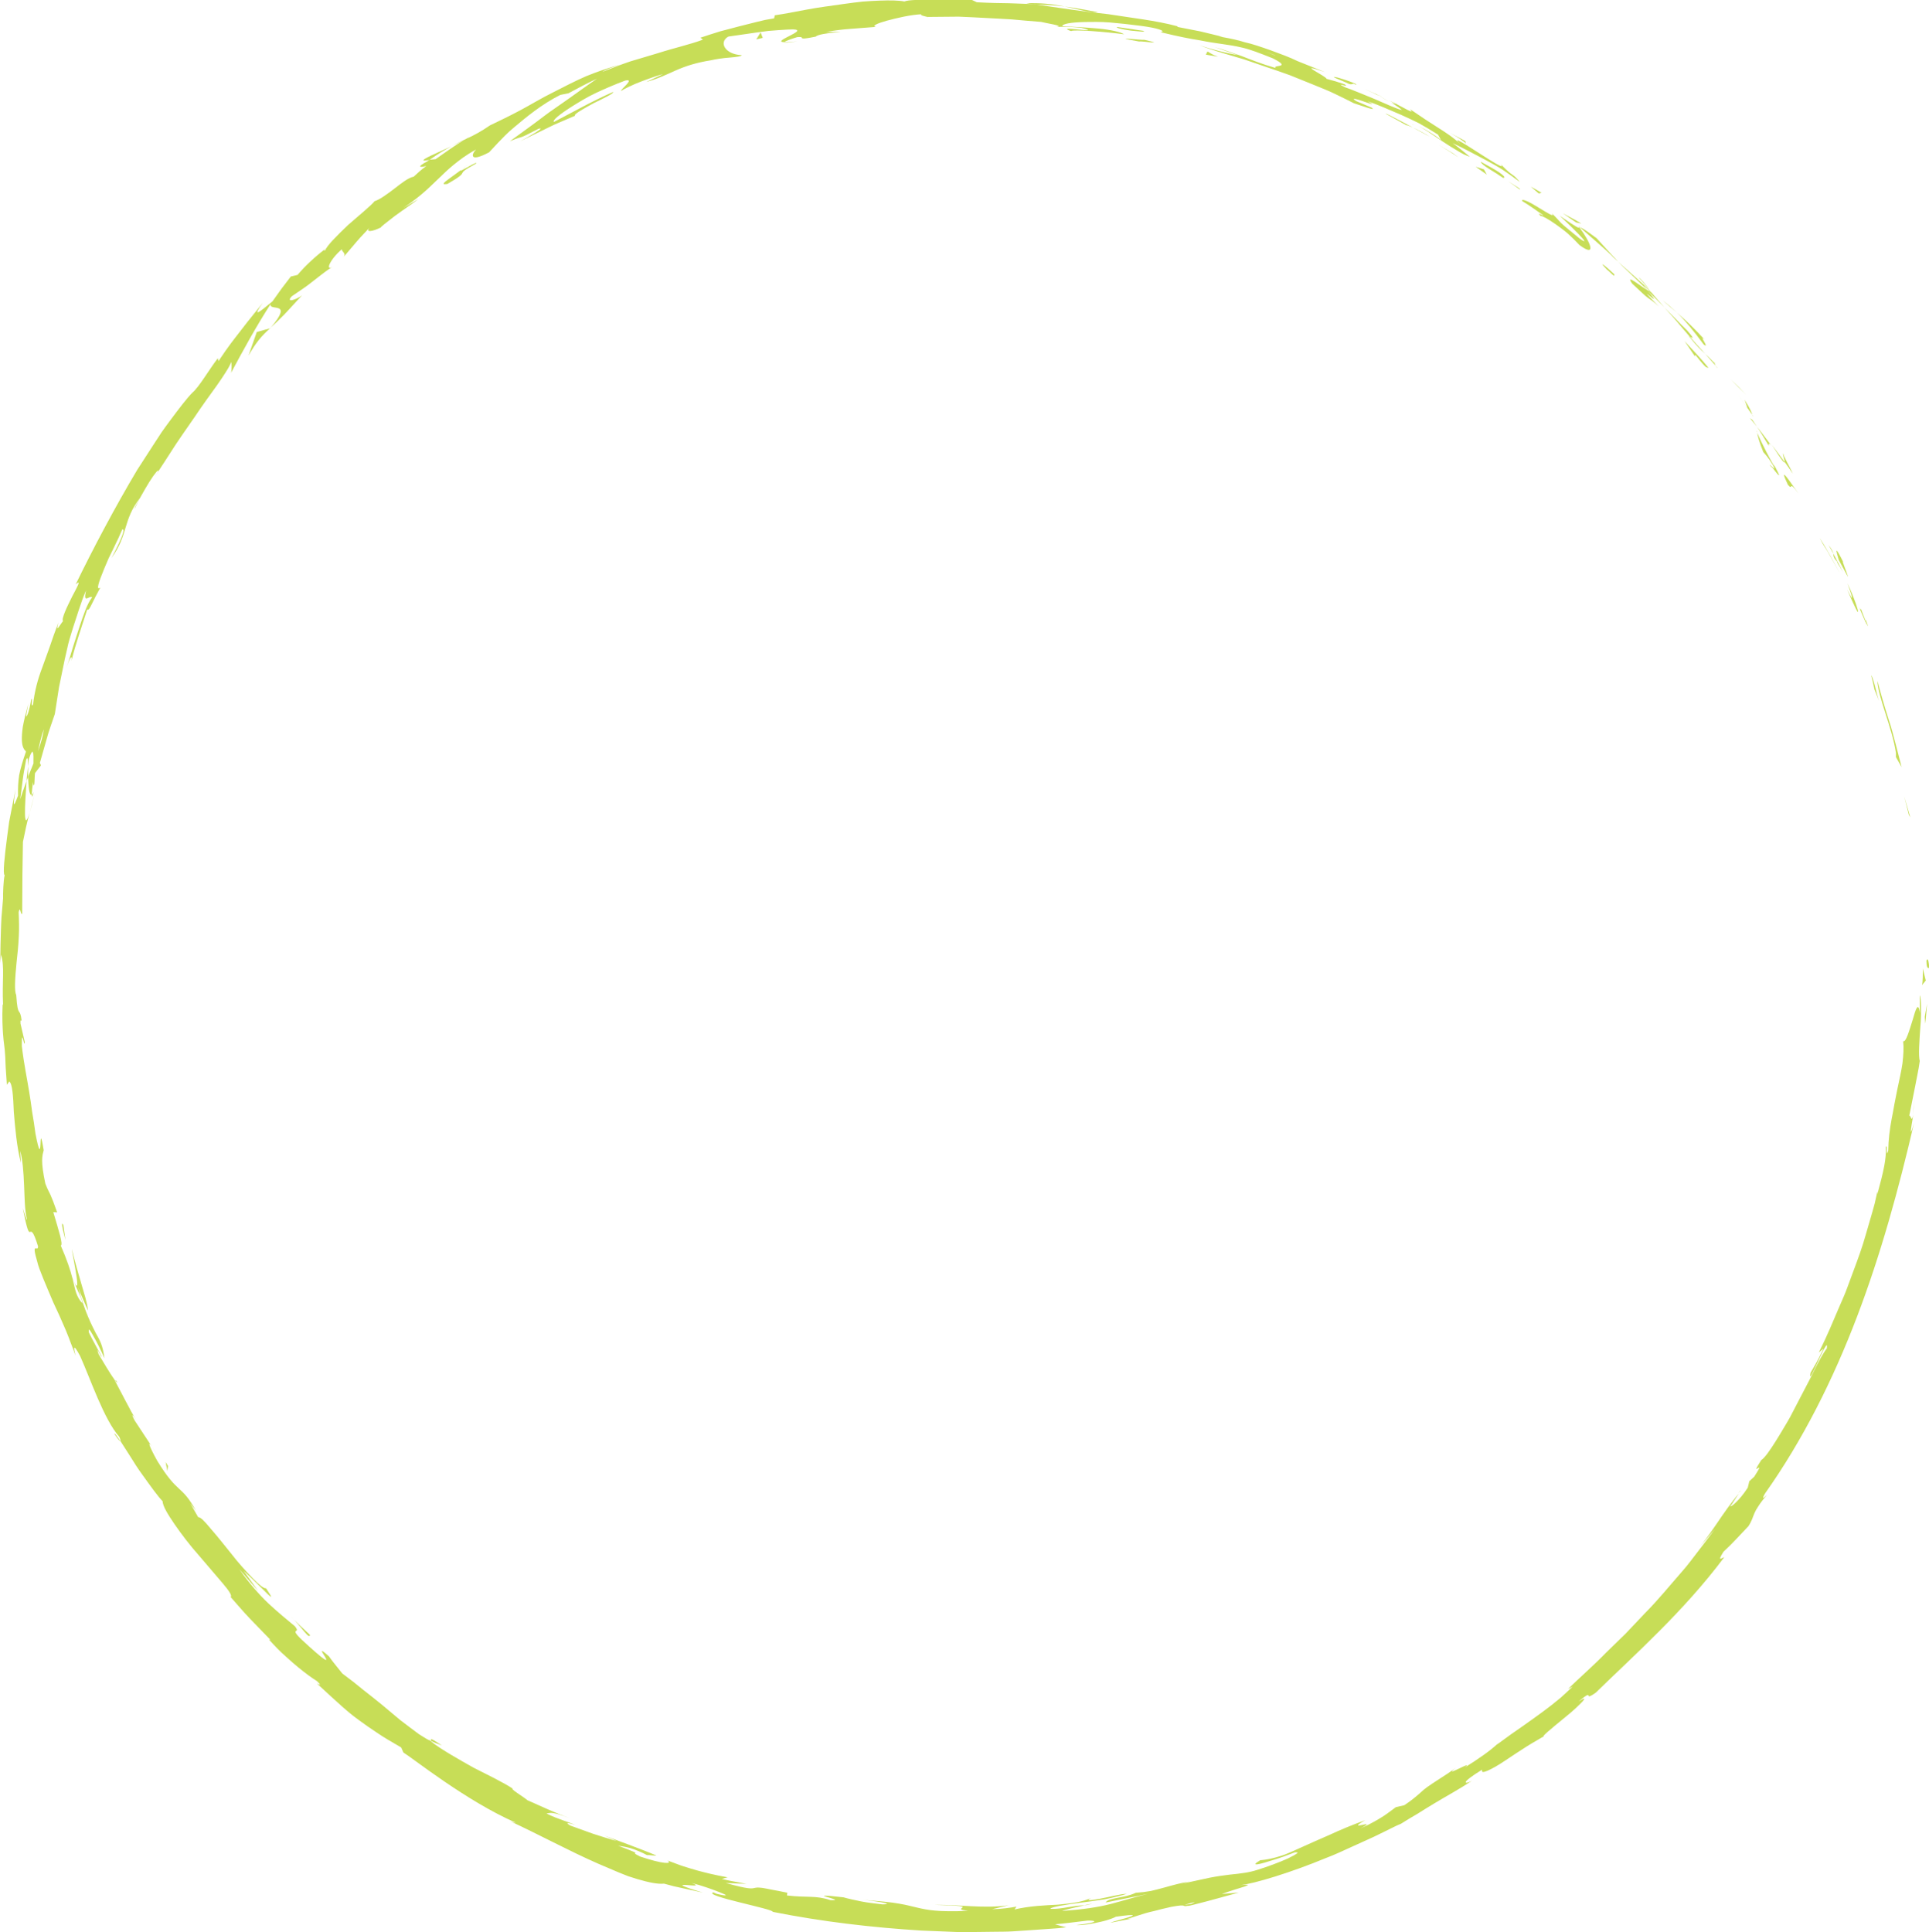 <?xml version="1.0" encoding="UTF-8" standalone="no"?><svg xmlns="http://www.w3.org/2000/svg" xmlns:xlink="http://www.w3.org/1999/xlink" fill="#000000" height="339.8" preserveAspectRatio="xMidYMid meet" version="1" viewBox="0.0 -0.0 339.2 339.8" width="339.2" zoomAndPan="magnify"><g><g><g><g><g fill="#c7dd57" id="change1_1"><path d="M338.76,169.05c0,1.58,0.41,1.01,0.49,1.25C339.09,167.65,338.65,169.12,338.76,169.05z" fill="inherit"/><path d="M335.66 143.29L335.91 143.71 334.83 140.03z" fill="inherit"/><path d="M330.15,119.74c-0.07,2.4,2.63,8.37,3.24,12.67l0,0.73l1,1.77c-0.33-1.27-0.68-2.64-1.04-4.03 c-0.38-1.38-0.71-2.8-1.17-4.14C331.32,124.06,330.59,121.54,330.15,119.74z" fill="inherit"/><path d="M327.22,107.03c0.04,0.85-1.25-2.53,1.03,2.86c-0.07-0.29-0.09-0.37-0.14-0.54 C327.92,108.86,327.66,108.18,327.22,107.03z" fill="inherit"/><path d="M328.11,109.35C329.08,111.74,327.71,107.7,328.11,109.35L328.11,109.35z" fill="inherit"/><path d="M323.34,98.48l1.62,2.98c-0.14-0.71-1.35-3.48-0.78-2.51C322.62,95.84,322.77,96.57,323.34,98.48z" fill="inherit"/><path d="M321.51,95.81c0.3,0.5,0.59,1.01,0.86,1.53C322.3,97.03,322.14,96.59,321.51,95.81z" fill="inherit"/><path d="M324.1,100.62l-1.73-3.29c0.1,0.5-0.09,0.64,0.77,1.52C322.82,98.67,323.31,99.25,324.1,100.62z" fill="inherit"/><path d="M324.86,102.58c0.33,0.89,0.71,1.91,0.78,2.34c0.07,0.43-0.05,0.22-0.84-1.27 c1.29,2.95,1.89,4.2,1.93,3.92c0.01-0.13-0.12-0.64-0.42-1.49C326,105.24,325.58,104.04,324.86,102.58z" fill="inherit"/><path d="M329.05,118.8c0.2,0.81,0.41,1.62,0.56,2.45l0.82,2.02c-0.2-0.5-0.49-1.68-0.74-2.7 C329.41,119.55,329.12,118.69,329.05,118.8z" fill="inherit"/><path d="M313.59,79.77c-0.24-0.1,0.27,1.17,0.24,1.49c0.51,0.66,0.97,1.36,1.43,2.05 C314.75,82.12,313.49,80.04,313.59,79.77z" fill="inherit"/><path d="M313.83,81.26l-2.23-3C313.37,81.08,313.8,81.53,313.83,81.26z" fill="inherit"/><path d="M320.52,95.62l0.82,1.3l0.75,1.33l1.51,2.67c-1.17-2.14-2.31-4.29-3.62-6.34L320.52,95.62z" fill="inherit"/><path d="M305.54,67.94c0.52,0.49,1.01,1.01,1.52,1.52l-1.31-1.39l-1.38-1.33L305.54,67.94z" fill="inherit"/><path d="M299.57,60.56c1.25,1-1.04-1.95,0.19-0.81c-1.74-1.92-3.35-3.45-4.86-4.76 C296.41,56.47,297.84,58.22,299.57,60.56z" fill="inherit"/><path d="M292.36,52.81c0.78,0.71,1.62,1.42,2.54,2.19C294.08,54.23,293.25,53.5,292.36,52.81z" fill="inherit"/><path d="M308.12,72.94c-0.09-0.29-0.22-0.88-1.35-2.65l0.5,1.45C307.53,72.11,307.82,72.52,308.12,72.94z" fill="inherit"/><path d="M307.29,71.79l-0.02-0.05c-0.91-1.3-1.55-2.21-1.82-2.6C305.69,69.48,306.24,70.28,307.29,71.79z" fill="inherit"/><path d="M308.33,73.25c-0.08-0.11-0.14-0.19-0.21-0.3C308.17,73.08,308.2,73.16,308.33,73.25z" fill="inherit"/><path d="M316.29,86.84c-1.3-1.78-3.78-5.58-1.9-1.59C315.42,86.46,314.34,84.17,316.29,86.84z" fill="inherit"/><path d="M308.95,75.03c0.74,1.09,1.38,2.24,2.08,3.36c0.05-0.13-0.19-0.82,0.49,0.03 C310.65,77.29,309.84,76.13,308.95,75.03z" fill="inherit"/><path d="M307.71 73.53L308.95 75.03 308.13 73.82z" fill="inherit"/><path d="M296.66,58.1c-0.63-0.59-1.26-1.23-1.9-1.92c-0.66-0.68-1.36-1.39-2.11-2.14 c0.74,0.86,1.54,1.68,2.27,2.57c0.74,0.87,1.48,1.74,2.2,2.59C297.44,59.34,298.27,59.93,296.66,58.1z" fill="inherit"/><path d="M301.97,64.64c-0.08-0.09-0.18-0.2-0.25-0.28C301.84,64.57,301.94,64.72,301.97,64.64z" fill="inherit"/><path d="M277.54,39.75c0.07,0.1,0.13,0.18,0.2,0.28c0.04,0,0.06-0.01,0.11-0.01L277.54,39.75z" fill="inherit"/><path d="M297.32,59.53c1.05,1.34,1.8,2.04,2.53,2.69c-0.87-0.94-1.77-1.94-2.72-3.03 C297,59.13,296.95,59.13,297.32,59.53z" fill="inherit"/><path d="M288.15,48.79c0.59,0.67,1.26,1.43,1.93,2.25C289.59,50.3,288.46,48.92,288.15,48.79z" fill="inherit"/><path d="M301.46,63.83c0.06,0.06,0.11,0.12,0.17,0.19C301.35,63.52,301.36,63.61,301.46,63.83z" fill="inherit"/><path d="M301.46,63.83c-0.59-0.65-1.1-1.13-1.6-1.61c0.67,0.79,1.3,1.52,1.86,2.14 C301.61,64.17,301.52,63.98,301.46,63.83z" fill="inherit"/><path d="M270.93,37.99c0.24-0.07,1.28,0.51,2.61,1.44c0.66,0.47,1.41,1.01,2.13,1.63 c0.71,0.64,1.42,1.33,2.07,2.04c3.03,2.23,2.05-0.34,0-3.08c-0.21,0.07-0.26,0.12-3.49-2.09c1.01,0.94,6.29,5.94,3.58,4.07 c-1.99-1.63-2.81-2.28-3.33-2.79c-0.51-0.51-0.74-0.87-1.66-1.72c0.68,0.85-0.72-0.02-2.22-0.94c-1.49-0.95-3.2-1.79-2.95-1.19 c1.29,0.77,2.49,1.66,3.72,2.51C271.4,38,270.01,37.14,270.93,37.99z" fill="inherit"/><path d="M283.34,44.95l1.2,1.07c-1.26-1.34-2.16-2.31-3.79-4.13c-2.16-1.61-2.67-1.86-2.9-1.88 c1.97,1.76,4.01,3.45,5.92,5.27L283.34,44.95z" fill="inherit"/><path d="M289.73,51.06c-1.14-0.65-4.11-3.11-2.71-1.17c1.73,1.59,2.3,2.19,2.8,2.52c0.48,0.35,0.82,0.51,1.86,1.47 c-5.32-5.43,1.68,1.42-1.94-2.73c1.09,1.03,2.03,1.99,2.92,2.9c-0.91-1.03-1.78-2.03-2.58-2.99c0.04,0.06,0.07,0.1,0.1,0.15 l0.03,0.02l-0.01,0c0.19,0.28,0.24,0.38,0.01,0.09c-0.02-0.01-0.09-0.08-0.12-0.11C290.01,51.19,289.87,51.13,289.73,51.06 c-1.46-1.66-0.16-0.33,0.36,0.13c0.03,0,0.09,0.03,0.11,0.02l-0.02-0.02c-0.89-0.91-1.84-1.76-2.8-2.61l-2.85-2.55 C285.65,47.2,287.17,48.53,289.73,51.06z" fill="inherit"/><path d="M311.53,82.27c-0.09-0.22-0.06-0.22-0.05-0.26C311.18,81.63,311.04,81.49,311.53,82.27z" fill="inherit"/><path d="M310.07,79.51c0.35,0.43,0.74,0.72,1.67,2.25c0.73,1.37-0.18,0.1-0.26,0.25c0.69,0.84,2.25,3.04,0.65,0.06 l-0.34-0.42c-1.52-2.64-3.19-6.24-2.85-5.83C309.1,76.79,309.3,77.6,310.07,79.51z" fill="inherit"/><path d="M300.44,64.7c-1.32-1.64-2.79-3.16-4.22-4.71l1.82,2.67l0.07-0.27C300.33,65.21,300.01,64.47,300.44,64.7z" fill="inherit"/><path d="M277.13,39.11l0.93,0.2c-1.05-0.66-2.19-1.21-3.27-1.81L277.13,39.11z" fill="inherit"/><path d="M270.59,34.03l0.48-0.13c-0.62-0.38-1.28-0.73-1.92-1.09L270.59,34.03z" fill="inherit"/><path d="M26.73,254.43l1.01,1.52C27.27,255.22,26.97,254.76,26.73,254.43z" fill="inherit"/><path d="M20.49,242.85l-0.32-0.2C20.54,243.15,20.73,243.33,20.49,242.85z" fill="inherit"/><path d="M79.39,25.72c-2.49,1.15-5.38,2.33-4.86,2.52l0.95-0.09C77.03,27.06,78.29,26.31,79.39,25.72z" fill="inherit"/><path d="M4.67,137.36c0.09-0.24,0.18-0.5,0.27-0.75c0-0.67,0-1.29,0-1.85C4.86,135.54,4.71,136.42,4.67,137.36z" fill="inherit"/><path d="M6.1,139.55l-0.89,3.4C5.44,142.19,5.73,141.1,6.1,139.55z" fill="inherit"/><path d="M75.72,306.12c0.66,0.29,1.31,0.58,1.99,0.82C74.97,305.1,76.06,306.08,75.72,306.12z" fill="inherit"/><path d="M193.02,2.14c-2.31-0.46-4.16-0.77-5.79-1C190.02,1.75,192.23,2.4,193.02,2.14z" fill="inherit"/><path d="M20.12,252.17c0.64,0.95,0.96,1.33,1.03,1.26C20.5,252.44,20.09,251.9,20.12,252.17z" fill="inherit"/><path d="M180.46,0.58c0.41,0.07,0.81,0.13,1.23,0.2c1.72,0.08,3.46,0.08,5.54,0.37 C185.17,0.7,182.78,0.47,180.46,0.58z" fill="inherit"/><path d="M305.67,262.6c0.12-0.15,0.26-0.33,0.36-0.47C306.01,262.06,305.87,262.28,305.67,262.6z" fill="inherit"/><path d="M336.71,192.87c-0.07,0.76-0.23,2.01-0.37,3.18C336.44,195.49,336.56,194.53,336.71,192.87z" fill="inherit"/><path d="M242.21,16.64C243.81,17.38,242.49,16.71,242.21,16.64L242.21,16.64z" fill="inherit"/><path d="M249.01,22.03c-0.35-0.13-0.63-0.2-0.72-0.13C248.47,21.87,248.72,21.92,249.01,22.03z" fill="inherit"/><path d="M163.07,2.98c-0.05,0-0.09,0-0.15,0C163.43,3.06,163.35,3.04,163.07,2.98z" fill="inherit"/><path d="M244.49,18.01c-0.56-0.35-1.22-0.74-1.94-1.14C242.86,17.06,243.44,17.41,244.49,18.01z" fill="inherit"/><path d="M244.26,17.66c0.53,0.29,0.95,0.52,1.35,0.74C245.84,18.43,245.69,18.3,244.26,17.66z" fill="inherit"/><path d="M239.97,15.66c0.92,0.41,1.76,0.81,2.57,1.21c-0.3-0.17-0.42-0.25-0.33-0.23 C241.74,16.44,241.08,16.14,239.97,15.66z" fill="inherit"/><path d="M190.65,335.03c0.11,0,0.25,0,0.37-0.01C192.71,334.63,191.96,334.75,190.65,335.03z" fill="inherit"/><path d="M47.53,57.74c0.05-0.06,0.07-0.1,0.12-0.16c-0.06,0.05-0.13,0.12-0.19,0.17L47.53,57.74z" fill="inherit"/><path d="M43.7,62.53c1.31-2.31,2.29-3.45,3.77-4.78c-0.77,0.21-1.56,0.41-2.32,0.64L43.7,62.53z" fill="inherit"/><path d="M45.38,279.75l-2.52-3.5c3.86,3.51,6.16,6.43,3.93,3.05c-0.35,0.11-1.21-0.61-2.33-1.75 c-1.11-1.15-2.53-2.68-3.79-4.33c-1.3-1.62-2.6-3.25-3.66-4.45c-1.01-1.24-1.8-2.05-2.16-1.97l-1.41-2.47 c0.46,0.67,0.6,0.73,1.05,1.39c-2.67-4.84-3.16-2.79-6.87-8.89c-1.21-2.17-1.86-3.79-0.89-2.4l-3.04-4.62 c-0.76-1.42-0.37-1.18,0.4,0.22c-1.41-2.43-2.65-4.95-3.98-7.42l0.06,0.04c-0.75-0.97-2.13-3.34-2.82-4.49 c-0.71-2.04,0.58,0.92,0.5,0.35c-0.73-1.38-1.51-2.74-2.2-4.14c-0.19-0.96,0.15-0.56,0.69,0.44c0.58,0.98,1.38,2.57,2.02,4.05 c-0.28-2.26-0.76-3.1-1.55-4.49c-0.71-1.42-1.78-3.41-3.08-7.93c0.54,1.36,1.17,2.69,1.74,4.03c-0.14-1.46-0.66-2.93-1.16-4.69 c-0.5-1.76-1.12-3.75-1.69-6.16c0.13,1.16,2.03,9.78,0.1,5.11c-0.35-1.39-0.94-3.17-2.03-5.69c0.45-0.17-0.38-2.69-1.32-5.89 l0.68,0.05c-0.6-1.7-0.9-2.47-1.17-3.07c-0.28-0.59-0.53-1-0.91-2c-0.84-3.93-0.56-4.84-0.29-5.85c-1.03-6.33,0,4.52-1.45-2.95 c-0.17-1.33-0.36-2.55-0.57-3.74c-0.16-1.19-0.32-2.35-0.52-3.54c-0.38-2.38-0.92-4.87-1.3-8.06 c-0.06-3.76,0.44,0.62,0.52-0.73l-0.76-3.28c-0.05-0.81,0.13-0.56,0.22-0.43c-0.35-2.79-0.67-0.19-0.97-4.61 c-0.34-0.59-0.22-2.87,0.06-5.67c0.16-1.4,0.32-2.93,0.39-4.45c0.09-1.52,0.04-3.04-0.02-4.41c0.28-1.33,0.34,0.67,0.62,0.27 c0.02-3.75,0.03-5.36,0.04-6.8c0.02-1.44,0.04-2.72,0.09-5.82c0.35-1.72,0.7-3.44,1.18-5.13c-1.15,3.72-0.85-1.21-0.54-5.6 c-0.47,1.31-0.88,2.44-1.11,3.2L4,137.1c0.14-1.16,0.39-2.29,0.58-3.44c0.29-0.8,0.35-0.06,0.35,1.1 c0.05-0.47,0.1-0.92,0.14-1.28c0.79-2.37,0.86-1.03,0.81,0.78c-0.32,0.79-0.64,1.58-0.95,2.35c0.08,1.77,0.22,3.41,0.65,3.13 c0.01-0.45,0.1-1.32,0.23-2.26c0.03,0.46,0.07,0.76,0.17,0.57c0.12-0.21,0.06-0.96,0.17-2.09l1.05-1.37l-0.19-0.43l1.23-4.33 c0.39-1.45,0.94-2.85,1.4-4.27c0.25-1.6,0.49-3.15,0.74-4.74c0.33-1.57,0.66-3.18,1.01-4.9c0.2-0.86,0.4-1.75,0.61-2.68 c0.23-0.92,0.54-1.86,0.84-2.86c0.31-0.99,0.65-2.03,1.02-3.13c0.37-1.1,0.75-2.25,1.27-3.43c-0.57,2.54,0.56,0.83,1.07,1.21 c-0.88,1.14-1.5,3.04-2.23,5.22c-0.35,1.1-0.75,2.25-1.12,3.47c-0.35,1.22-0.74,2.48-1.2,3.72c0.95-2.6,1.03-1.92,0.91-1.22 c0.75-3.06,1.82-6.02,2.77-9.04c0.2,0.2,0.47-0.23,0.83-0.99c0.37-0.75,0.89-1.8,1.49-2.88c-0.84,0.65-0.27-1.02,0.68-3.32 c0.24-0.57,0.5-1.18,0.77-1.81c0.3-0.61,0.6-1.23,0.9-1.84c0.59-1.21,1.14-2.37,1.51-3.26c0.41-0.06,0.29,0.92-1.92,5.06 c3.06-4.23,1.91-6.55,5.07-10.64c-0.57,1-0.92,1.51-1,1.99c0.54-1.23,1.68-3.25,2.61-4.76c0.95-1.51,1.78-2.46,1.48-1.75 l-0.61,0.97c1.05-1.59,2.36-3.59,3.73-5.74c1.41-2.12,2.99-4.3,4.37-6.37c1.41-2.05,2.81-3.87,3.77-5.33 c0.97-1.45,1.58-2.49,1.62-2.83c0.13,0.01,0.13,1.41,0,1.89c2.17-4.05,4.41-8.16,6.95-12.09c-0.3,1.37,4.12-0.74,0.07,4.1 c0.66-0.62,1.4-1.31,2.28-2.21c0.88-0.9,1.87-2.05,3.18-3.43c-0.97,0.76-2.96,1.39-1.8,0.16c1.97-1.32,2.63-1.79,3.37-2.37 c0.37-0.29,0.77-0.6,1.36-1.06c0.59-0.46,1.36-1.07,2.57-1.86c-1.5,1.09-0.72-1.1,1.54-3.01c-0.23,0.43,0.92,0.7,0.19,1.49 l2.39-2.81c0.8-0.94,1.67-1.8,2.5-2.71c-1.31,1.29,0.35,0.94,1.82,0.19c-0.36,0.15,0.87-0.82,2.38-1.98 c1.54-1.13,3.4-2.37,4.16-2.99l-2.66,1.57c3.41-2.29,4.79-3.86,6.3-5.26c0.74-0.72,1.48-1.44,2.47-2.26 c1-0.81,2.21-1.77,4.02-2.75c-0.75,0.7-1.38,2.44,2.28,0.5c0.34-0.36,0.89-0.95,1.6-1.71c0.72-0.75,1.6-1.69,2.7-2.6 c2.18-1.84,4.94-4.14,8.23-5.79l1.42-0.28c1.66-0.88,3.31-1.8,5.03-2.57c-1.5,0.99-4.25,3.04-7.2,5.07 c-1.49,0.99-2.94,2.17-4.34,3.18c-1.4,1.01-2.7,1.96-3.78,2.75c2.84-1.19,0.94-0.05,5.01-2.18c1.58-0.46-2.01,1.56-3.2,2.19 l4.79-2.34l1.2-0.58l1.22-0.53l2.45-1.05c-0.36-0.21,1.43-1.2,3.24-2.19c1.84-0.91,3.71-1.79,3.42-1.98 c-3.56,1.56-6.95,3.48-10.38,5.26c-0.36-0.21,0.96-1.33,3.27-2.78c1.16-0.71,2.53-1.58,4.12-2.32 c1.58-0.74,3.32-1.49,5.11-2.16c1.9-0.46-0.93,1.65-0.69,1.8c0.42-0.27,2.03-1.1,3.69-1.71c1.65-0.62,3.29-1.19,3.65-1.22 l-2.93,1.37c2.04-0.56,3.6-1.32,5.28-2.07c1.69-0.74,3.54-1.34,6.06-1.74c0.85-0.2,2.15-0.4,3.29-0.48 c1.14-0.1,2.08-0.2,2.18-0.43c-2.95-0.11-4.12-2.27-2.36-3.27c0.31-0.04,2.64-0.38,5.14-0.74c0.63-0.08,1.26-0.18,1.88-0.25 c0.62-0.05,1.23-0.09,1.79-0.14c1.12-0.08,2.05-0.13,2.56-0.13c2.97,0.08-4.04,2.18-1.51,2.25c0.07-0.2,1.6-0.7,2.25-0.89 c1.84-0.17-0.65,0.7,3.27-0.09c0.56-0.77,8.1-0.97,1.8-0.82c1.94-0.34,2.98-0.44,4.11-0.53c1.13-0.09,2.34-0.18,4.64-0.36 c-0.75-0.16,0.24-0.62,1.93-1.09c1.69-0.45,4.07-1.03,6.05-1.13c-0.23,0.18,0.67,0.38,1.11,0.47c2.03-0.02,3.82-0.04,5.48-0.05 c1.67,0.05,3.2,0.16,4.72,0.23c1.52,0.09,3.02,0.14,4.61,0.25c1.59,0.15,3.27,0.3,5.15,0.44c0.68,0.2,4.28,0.72,2.71,0.87 c1.08,0.01,2.1-0.09,4.4,0.18c4.38,1.15-5.14-0.56-1.83,0.57c0.33-0.32,6.02,0.11,9.31,0.56c-0.45-0.36-2.32-0.81-4.52-1.01 c-2.2-0.2-4.68-0.33-6.34-0.42c0.04-0.42,1.51-0.67,3.98-0.73c1.23-0.02,2.72-0.05,4.39,0.08c1.66,0.14,3.51,0.34,5.49,0.6 c3.14,0.42,3.76,0.82,3.77,0.94c0,0.15-0.64,0.17-0.09,0.23c2.88,0.7,4.96,1.11,6.6,1.36c1.63,0.33,2.83,0.5,3.97,0.66 c1.14,0.16,2.22,0.32,3.6,0.65c1.38,0.32,3.02,0.95,5.32,1.87c3.54,1.77-0.19,1.07,0.51,1.71c-2.46-0.72-4.29-1.45-5.94-2.09 c-1.66-0.58-3.12-1.14-4.8-1.6l4.05,1.41c-1.62-0.27-4.94-1.08-6.7-1.74c0.75,0.34,2.33,0.86,4.4,1.48 c1.04,0.31,2.19,0.65,3.44,1.02c1.23,0.42,2.53,0.87,3.88,1.33c1.35,0.47,2.75,0.92,4.14,1.44c1.37,0.55,2.75,1.11,4.09,1.65 c1.33,0.56,2.66,1.05,3.85,1.64c1.2,0.58,2.33,1.13,3.34,1.65c1.54,0.5,4.17,1.48,3.06,0.74l-2.66-1.12 c-2.24-1.49,5.21,1.7,1.96,0.01c1.86,0.62,3.74,1.47,5.83,2.36c1.04,0.46,2.11,0.96,3.22,1.51c1.08,0.61,2.21,1.27,3.37,2.01 l0.59,1.04c-0.01-0.21-2.92-2.11-4.35-2.7c1.06,0.44,2.78,1.67,4.55,2.85c0.88,0.59,1.79,1.16,2.62,1.64 c0.81,0.51,1.57,0.89,2.2,1.06c-1.01-0.8-1.99-1.65-3.04-2.39c1.79,0.82,3.71,1.87,5.77,2.95c1.01,0.56,2.08,1.11,3.08,1.77 c1,0.67,2,1.37,2.97,2.12c-1.47-1.78-0.94-0.61-3.4-3.18c2.06,2.35-10.54-6.77-6.94-3.39c-1.32-1.25-2.62-2.09-4.04-2.99 c-1.42-0.9-2.95-1.89-4.89-3.23c0.04,0.25,1.29,1.1-2.32-0.87c-0.19-0.03-0.62-0.16-0.88-0.25c-0.11-0.06-0.15-0.09-0.24-0.14 c0.07,0.05,0.12,0.08,0.19,0.12c-0.17-0.05-0.19-0.06,0.07,0.05c0.83,0.53,1.49,0.98,1.72,1.23c-1.02-0.24-2.95-1.16-4.93-2 c-2-0.81-4-1.66-5.05-2c-2.17-1.09,1.02,0.21-0.1-0.54l-1.57-0.51l-1.6-0.44c-0.12-0.53-5.74-3.06-0.3-1.2l-4.8-1.92 c-1.37-0.68-3.08-1.29-4.72-1.9c-1.65-0.58-3.26-1.14-4.53-1.41c-2.32-0.76-6.07-1.21-3.93-0.96 c-1.32-0.32-2.62-0.66-3.94-0.96l-3.98-0.78l-0.05-0.13c-3.87-1.02-7.98-1.45-12.18-2.12c-4.23-0.43-8.57-1.1-13.1-1.76 c-1.35-0.05-2.71-0.1-4.31-0.16c-1.6-0.01-3.41-0.05-5.66-0.17l-0.87-0.41c-1.73-0.01-4.33-0.02-6.68-0.03 c-2.35,0-4.47,0-5.19,0.3c-0.95-0.19-2.47-0.22-4.32-0.15c-0.93,0.03-1.93,0.09-2.99,0.17c-1.05,0.1-2.15,0.26-3.27,0.41 c-2.23,0.33-4.54,0.6-6.65,1.01c-2.11,0.41-4.04,0.77-5.55,0.99l-0.13,0.54c-0.52,0.09-1.03,0.18-1.54,0.27 c-0.51,0.12-1.01,0.24-1.52,0.36c-1.02,0.26-2.04,0.51-3.1,0.78c-1.05,0.28-2.13,0.56-3.27,0.86 c-1.12,0.33-2.29,0.73-3.52,1.13l0.43,0.34c-2.09,0.81-4.9,1.42-7.94,2.39c-1.53,0.46-3.14,0.94-4.79,1.43 c-1.63,0.55-3.28,1.19-4.92,1.84c0.38-0.34,2.07-0.95,3.29-1.32c-2.05,0.54-4.11,1.26-6.14,2.08c-2.01,0.87-3.97,1.9-5.91,2.89 c-1.96,0.96-3.8,2.1-5.64,3.08c-1.84,0.99-3.66,1.86-5.39,2.69c-1.58,1.09-2.8,1.73-4.02,2.3c0.15-0.09,0.29-0.18,0.4-0.26 c-0.17,0.1-0.42,0.24-0.68,0.39c-0.78,0.34-1.56,0.73-2.39,1.18c0.73-0.35,1.42-0.68,2.02-0.97c-1.27,0.75-3.1,2.04-4.89,3.3 l-1.05,0.1c-0.15,0.1-0.27,0.18-0.42,0.29c-1.91,1.02-1.33,1.12-0.16,0.81c-0.89,0.64-1.64,1.34-2.22,1.88 c-0.93,0.18-2.06,1.07-3.26,2c-0.6,0.46-1.21,0.93-1.83,1.34c-0.61,0.42-1.2,0.78-1.8,0.98c-0.46,0.62-2.57,2.37-4.62,4.15 c-1.97,1.87-3.85,3.76-4.01,4.45c-0.13-0.03-0.65,0.35,0.23-0.43c-1.93,1.48-3.73,3.11-5.14,4.79l-1.17,0.27l-1.63,2.13 L47.91,53c-2.49,2.07-3.58,2.9-1.7,0.25c-1.22,1.51-2.07,2.58-2.73,3.4c-0.65,0.84-1.11,1.43-1.54,1.99 c-0.87,1.13-1.69,2.12-3.52,4.86L38.3,63c-1.44,1.86-3.34,5.13-4.47,6.05c-0.94,0.94-2.32,2.75-4.05,5.08 c-0.43,0.59-0.89,1.19-1.34,1.85c-0.44,0.67-0.89,1.36-1.36,2.08c-0.93,1.44-1.92,2.97-2.94,4.55 c-3.87,6.47-7.87,14.05-10.83,20.15c1.08-0.96,0.28,0.41-0.63,2.15c-0.87,1.76-1.92,3.89-1.6,4.31 c-0.54,0.63-1.38,2.34-0.8,0.21c-0.29,0.82-0.57,1.58-0.84,2.29c-0.25,0.72-0.49,1.41-0.71,2.06 c-0.47,1.29-0.89,2.45-1.28,3.55c-0.83,2.18-1.36,4.18-1.64,6.58c-0.48,0.69,0.02-1.54-0.33-0.9 c-0.09,0.55-0.37,2.18-0.73,2.83c-0.35,0.64,0.05-1.04,0.24-2.13c-0.47,1.71-0.79,3.05-0.98,4.1 c-0.15,1.07-0.19,1.85-0.16,2.44c0.06,1.17,0.39,1.56,0.72,1.9c-0.58,1.69-0.97,2.98-1.2,4.16c-0.18,1.2-0.23,2.3-0.2,3.61 c-0.47,1.17-1.11,3.17-0.43-1.16c-0.12,0.6-0.36,1.83-0.66,3.33c-0.15,0.75-0.31,1.57-0.47,2.42c-0.12,0.85-0.24,1.73-0.35,2.6 c-0.45,3.46-0.8,6.64-0.44,6.8c-0.22,0.75-0.31,3.42-0.28,4.07c-0.12,1.37-0.21,2.43-0.28,3.34c-0.06,0.9-0.07,1.65-0.1,2.39 c-0.05,1.49-0.09,2.96-0.12,5.67l0.14-1.5c0.67,2.14,0.16,4.49,0.36,8.84l-0.08-0.12c-0.11,2.5,0,4.02,0.06,5.05 c0.07,1.03,0.14,1.56,0.21,2.08c0.07,0.53,0.13,1.05,0.19,2.06c0.02,0.51,0.05,1.13,0.08,1.94c0.06,0.81,0.12,1.8,0.21,3.03 l0.41-0.59c0.57,0.4,0.69,2.57,0.81,5.36c0.22,2.77,0.53,6.17,1.23,8.94l-0.1-2.08c0.41,1.51,0.58,3.69,0.67,5.92 c0.11,2.22,0.09,4.5,0.5,6.03c0.11,0.68-0.46-1.01-0.74-1.93c1.63,8.15,0.89,0.88,2.7,6.76c0.01,1.19-1.28-1.15-0.1,2.84 c0.21,1.02,1.42,3.81,2.77,6.99c0.74,1.57,1.51,3.25,2.19,4.87c0.34,0.81,0.65,1.61,0.93,2.38c0.3,0.76,0.58,1.48,0.8,2.16 c-0.28-1.24-0.54-2.47,0.81,0.05c1.79,3.96,4.18,11.14,6.88,14.19c0.22,0.52,0.26,0.73,0.22,0.78c0.45,0.71,1.05,1.63,1.7,2.65 c0.64,1.02,1.33,2.15,2.09,3.17c1.48,2.08,2.88,4.01,3.61,4.73c0.04,0.9,0.93,2.33,2.11,4.06c1.19,1.72,2.7,3.72,4.3,5.51 c1.56,1.83,3.05,3.57,4.15,4.86c1.1,1.29,1.71,2.2,1.41,2.43c1.14,1.28,2.24,2.6,3.43,3.84l3.58,3.7l-0.3-0.09 c1.11,1.22,2.07,2.21,2.96,2.98c0.87,0.8,1.61,1.44,2.27,1.98c1.32,1.07,2.26,1.76,3.25,2.38c1.08,1.07,0.15,0.45,0,0.43 c3.53,3.25,5.46,5.08,7.46,6.49c0.98,0.73,1.95,1.4,3.1,2.16c1.13,0.78,2.49,1.57,4.24,2.58l0.39,0.89 c1.84,1.13,11.06,8.53,19.75,12.34c-0.11,0.01-0.33,0-1.03-0.28c4.83,2.22,10.41,5.25,15.48,7.47 c1.27,0.55,2.49,1.07,3.64,1.55c0.58,0.23,1.14,0.45,1.68,0.67c0.55,0.17,1.08,0.34,1.58,0.5c2.02,0.6,3.66,0.93,4.72,0.81 l1.69,0.45l1.71,0.38l3.42,0.74c-8.63-2.6,1.51-0.39-1.97-1.69c1.71,0.43,3.86,1.18,5.07,1.69c1.22,0.45,1.48,0.74-0.63,0.23 l-0.63-0.27c-1.82,0.62,10.8,2.96,10.46,3.43c8.73,1.74,17.48,2.75,26.11,3.29c2.16,0.09,4.32,0.17,6.46,0.26 c2.15,0.02,4.28-0.03,6.41-0.05c1.06-0.02,2.13,0,3.19-0.07c1.06-0.07,2.11-0.14,3.17-0.21c1.05-0.07,2.1-0.14,3.15-0.22 c1.05-0.07,2.09-0.14,3.13-0.29c-0.66-0.17-1.32-0.31-1.99-0.52c1.93-0.17,3.85-0.44,5.77-0.66c1.53-0.02,2.11,0.31-2.02,0.8 c1.11,0.07,2.83-0.24,4.28-0.58c1.45-0.31,2.61-0.82,2.66-0.89c8.05-1.14-2.99,1.4-0.53,0.98l3.34-0.65l-0.77,0.05 c1.33-0.39,2.04-0.67,3.03-0.96c0.49-0.15,1.06-0.29,1.81-0.46c0.74-0.2,1.66-0.43,2.88-0.7c3.11-0.57,1.68,0.07,2.9-0.18 c0,0.05,0.42-0.02,1.87-0.41c2.38-0.6,4.73-1.28,7.1-1.92l-2.98,0.25c1.52-0.58,3.18-1.04,4.03-1.32 c0.84-0.32,0.88-0.37-0.83-0.23c2.5-0.25,9.05-2.26,15.14-4.79c1.55-0.57,3.02-1.29,4.43-1.92c1.41-0.64,2.74-1.25,3.92-1.78 c2.35-1.12,4.08-2.05,4.81-2.31c0.96-0.61,1.94-1.2,2.93-1.77c0.97-0.61,1.96-1.23,2.98-1.84c2.04-1.23,4.25-2.42,6.57-3.94 c-1.23,0.64-2.26,0.53,1.8-1.97c-0.18,0.52,0.2,0.51,0.95,0.19c0.74-0.32,1.86-0.94,3.06-1.76c1.21-0.8,2.56-1.71,3.83-2.51 c0.64-0.4,1.26-0.77,1.84-1.1c0.56-0.35,1.08-0.64,1.54-0.84c-1.56,0.82,1.1-1.32,3.55-3.34c1.24-0.98,2.33-2.05,2.87-2.62 c0.53-0.58,0.48-0.72-0.69-0.01c3.09-2.53,0.51,0.22,3.01-1.53c6.81-6.65,15.47-14.29,22.57-23.78 c-0.03-0.25-1.46,1.13-0.1-1.01c1.55-1.42,2.93-2.98,4.39-4.5c0.64-0.98,0.74-1.56,1.06-2.29c0.15-0.36,0.37-0.76,0.72-1.27 c0.33-0.52,0.8-1.15,1.5-1.96c-0.45,0.43-1.12,1.05-0.32-0.29c6.66-9.42,11.97-20.06,16.17-31.11 c4.21-11.06,7.33-22.51,10-33.99c-0.9,3.08-0.55,0.98-0.14-1.41c-0.35,1.54-0.42-0.1-0.71,0.17l0.96-4.81 c0.29-1.61,0.68-3.21,0.89-4.84c-0.26-0.92-0.07-3.54,0.11-6.07c0.12-1.26,0.14-2.5,0.12-3.5c-0.02-0.99-0.08-1.73-0.23-1.99 l0.04,3.1c-0.33-2.08-0.75-0.65-1.28,1.2c-0.58,1.84-1.22,4.09-1.68,3.76c0.13,1.15,0.05,2.47-0.12,3.91 c-0.21,1.44-0.58,3-0.92,4.65c-0.16,0.83-0.33,1.67-0.5,2.53c-0.15,0.87-0.31,1.75-0.49,2.64c-0.33,1.78-0.56,3.63-0.59,5.52 c-0.48,1.58-0.06-1.44-0.43-0.62c0.12,1.94-0.36,4.18-1.48,8.26l0.01-0.49c-0.16,0.72-0.32,1.42-0.47,2.1 c-0.17,0.67-0.36,1.31-0.54,1.94c-0.36,1.25-0.71,2.42-1.03,3.55c-0.63,2.27-1.39,4.3-2.16,6.37 c-0.38,1.03-0.77,2.08-1.17,3.16c-0.39,1.09-0.91,2.17-1.4,3.34c-1,2.33-2.05,4.93-3.54,7.9l0.84-0.7 c-1.24,2.58-1.62,3.07-2.28,4.24c-0.7,3.3,3.34-7.3,2.84-4.25c-0.61,0.77-1.44,2.3-2.37,4.2c-0.93,1.89-2.13,4.07-3.24,6.25 c-0.28,0.54-0.56,1.08-0.84,1.62c-0.29,0.53-0.6,1.03-0.89,1.53c-0.59,0.99-1.15,1.93-1.67,2.75 c-1.04,1.65-1.91,2.89-2.51,3.27c-2.37,3.69,1.16-0.8-1.22,2.9l-0.88,0.82l-0.28,1.15c-0.79,1.21-1.51,2.03-2.05,2.55 c-0.54,0.53-0.89,0.75-1.02,0.73c0.43-0.55,1.09-1.66,1.51-2.28c-1.22,1.42-2.72,3.57-4.02,5.5c-1.3,1.92-2.54,3.52-2.96,4 c0.91-1.07,1.84-2.12,2.74-3.21c-0.87,1.22-1.82,2.43-2.77,3.68c-0.97,1.23-1.89,2.54-2.97,3.75 c-2.13,2.43-4.22,5.02-6.55,7.36c-1.13,1.2-2.27,2.4-3.39,3.58c-1.17,1.14-2.33,2.27-3.47,3.38c-2.23,2.29-4.56,4.31-6.65,6.34 l0.81-0.41c-0.81,0.76-1.49,1.42-2.11,1.96c-0.64,0.52-1.18,0.95-1.66,1.34c-0.97,0.76-1.72,1.3-2.48,1.85 c-0.78,0.54-1.54,1.13-2.65,1.89c-1.11,0.76-2.51,1.74-4.47,3.19l0.26-0.25c-1.43,1.35-3.59,2.82-5.85,4.24 c1.93-1.55-4.16,2.06-1.6,0.08c-0.97,0.71-1.78,1.24-2.46,1.67c-0.67,0.44-1.19,0.78-1.61,1.05c-0.83,0.55-1.23,0.85-1.53,1.1 c-0.3,0.26-0.52,0.46-0.97,0.86c-0.46,0.39-1.14,0.99-2.47,1.88l-1.48,0.34c-0.89,0.64-1.35,1.03-2.13,1.54 c-0.79,0.5-1.86,1.19-4.08,2.21c3.51-1.94-3.07,0.77,0.83-1.46c-2.41,0.87-4.45,1.73-6.23,2.56c-1.8,0.79-3.38,1.47-4.79,2.12 c-1.42,0.62-2.65,1.25-3.88,1.62c-1.22,0.39-2.39,0.65-3.59,0.75c-2.05,1.24,0.08,0.67,2.43-0.09c2.37-0.7,4.85-1.85,3.68-1.24 c1.08-0.25,0.25,0.29-1.24,1.02c-1.51,0.68-3.7,1.49-5.24,1.96c-1.56,0.52-2.97,0.67-5,0.88c-1.01,0.12-2.17,0.28-3.56,0.55 c-1.39,0.3-3.03,0.65-5.03,1.09c0.79-0.18,0.83-0.27,1.62-0.44c-1.52,0.22-2.96,0.64-4.49,1.06c-0.77,0.21-1.55,0.42-2.39,0.61 c-0.84,0.15-1.72,0.26-2.67,0.32c-1.96,0.98-4.8,0.82-5.28,1.71l7.38-1.5c-2.08,0.48-4.07,1.12-6.42,1.74 c-2.35,0.61-5.11,1-8.63,1.25c0.53-0.23,2.59-0.7,4-1c-1.04,0.01-2.01,0.18-3,0.34c-0.99,0.17-1.99,0.34-3.06,0.28 c0.13-0.22,0.77-0.34,1.71-0.53c0.94-0.18,2.19-0.36,3.57-0.54c1.38-0.19,2.88-0.37,4.31-0.61c1.42-0.29,2.77-0.61,3.87-0.96 c-1.11,0.01-3.2,0.59-4.77,0.87c-1.57,0.28-2.59,0.42-1.52-0.15c-1.55,0.75-3.57,0.97-5.85,1.19c-2.3,0.12-4.87,0.21-7.61,0.84 l0.34-0.5c-0.87,0.17-2.67,0.44-4.29,0.46l2.89-0.69c-4.46,0.62-8.63-0.16-12.9-0.07c4.48,0.12,4.99,0.25,4.84,0.43 c-0.14,0.19-0.94,0.45,0.97,0.57c-1.39,0.14-2.53,0.11-3.49,0.11c-0.96-0.01-1.74-0.05-2.39-0.11 c-1.31-0.12-2.15-0.31-3.02-0.51c-0.87-0.18-1.78-0.47-3.24-0.71c-1.46-0.26-3.48-0.45-6.56-0.68 c1.67,0.12,6.25,0.78,3.62,0.81c-1.17-0.15-2.54-0.28-3.77-0.53c-1.24-0.25-2.36-0.5-3.06-0.71c-8.15-0.94,1.19,0.64-2.32,0.49 c-2.7-0.88-4.03-0.39-7.63-0.82l0.06-0.48c-1.15-0.24-2.05-0.42-2.76-0.54c-0.71-0.15-1.23-0.25-1.63-0.31 c-0.8-0.11-1.1-0.05-1.37,0.01c-0.55,0.12-0.98,0.26-5.07-0.87l3.64,0.15c-1.44-0.29-2.9-0.51-4.33-0.86 c0.34-0.1,0.67-0.18,1.01-0.29c-2.36-0.43-3.88-0.81-5.38-1.22c-0.75-0.21-1.49-0.44-2.33-0.7c-0.83-0.26-1.73-0.64-2.84-1.04 c0.93,0.67-0.85,0.64-4.81-0.69c-2.57-1.24,1.63,0.17-3.89-1.91c0.67,0.1,1.38,0.2,2.2,0.44c0.41,0.12,0.84,0.28,1.32,0.48 c0.48,0.19,1,0.43,1.57,0.74c0.3-0.06,1.34,0.13,1.65,0.07c-2.8-1.2-7.14-2.74-9.13-3.5c0.75,0.32,1.66,0.7,2.1,0.95 c-1.36-0.42-2.73-0.82-4.09-1.27l-4.03-1.45c-1.15-0.72-0.12-0.41,0.9-0.11c-0.8-0.33-1.49-0.57-2.28-0.85 c-0.79-0.29-1.68-0.59-2.81-1.17c0.76-0.06,0.77-0.44,4.12,0.85c-2.54-0.93-4.99-2.08-7.47-3.18c-0.2-0.2-1.07-0.78-1.77-1.26 c-0.7-0.47-1.18-0.92-0.7-0.71c-1.88-1.23-4.37-2.41-6.99-3.75c-1.28-0.72-2.61-1.46-3.91-2.24c-1.3-0.79-2.61-1.57-3.77-2.53 c-0.3-0.12-0.84-0.42-1.91-1.11c-1.13-0.83-2.21-1.66-3.29-2.48c-1.04-0.87-2.08-1.74-3.14-2.63 c-1.06-0.89-2.19-1.75-3.35-2.67c-1.14-0.95-2.36-1.91-3.71-2.9c-0.78-1.01-1.62-1.96-2.35-3.02c-3.87-3.47,3.1,4.18-3.36-1.62 c-2.3-2.04-2.62-2.54-2.52-2.75c0.09-0.2,0.56-0.07-0.11-0.92c-1.18-0.98-2.81-2.3-4.59-3.95c-1.76-1.66-3.54-3.76-5.18-6.06 C43.32,277.3,44.2,278.47,45.38,279.75z M12.76,224.85c0.25,0.57,0.64,1.42,0.98,2.25c0.38,0.81,0.7,1.59,0.73,2.07 c-0.52-0.56-0.82-1.12-1.07-1.8C13.17,226.69,13.02,225.88,12.76,224.85z M7.7,128.24c-0.1,0.94-0.47,2.33-1.02,3.87 C6.92,130.96,7.21,129.64,7.7,128.24z M224.26,9.74c-0.05-0.01-0.09-0.01-0.14-0.02C221.47,8.63,222.41,9.02,224.26,9.74z M229.75,11.97c0.58,0.16,0.56,0.08,0.35-0.08c-0.43-0.03-1.67-0.53-3.07-1.1C227.39,11.05,228.07,11.42,229.75,11.97z M209.43,334.82l-1.15,0.14C210.77,334.24,210.1,334.52,209.43,334.82z" fill="inherit"/><path d="M5.94,139.26c-0.14,0.33-0.25,0.41-0.35,0.48C5.58,140.24,5.67,140.27,5.94,139.26z" fill="inherit"/><path d="M75.35,305.96l0.16,0.12c0.1,0.04,0.17,0.05,0.21,0.04L75.35,305.96z" fill="inherit"/><path d="M140.22,7.26c-1.18,0.14-1.85,0.17-2.31,0.16C137.87,7.54,138.42,7.55,140.22,7.26z" fill="inherit"/><path d="M258.28,25.19c-1.08-0.67-2.22-1.24-3.34-1.84c1.61,0.9,2.14,1.3,2.87,1.88 C257.8,25.08,257.27,24.55,258.28,25.19z" fill="inherit"/><path d="M282.55,47.39c0.44,0.33,0.84,0.8,1.28,1.13l0.05-0.27C282.17,46.64,280.87,45.65,282.55,47.39z" fill="inherit"/><path d="M260.38,28.44c0.02,0.25,0.54,0.67,1.34,1.19c0.4,0.26,0.87,0.55,1.39,0.86c0.5,0.33,1.03,0.69,1.58,1.05 c-0.13-0.09-0.25-0.18-0.38-0.27c0.48-0.01,0.12-0.38-0.66-0.94C262.86,29.79,261.61,29.12,260.38,28.44z" fill="inherit"/><path d="M265.2,31.89c0.67,0.46,1.36,0.93,2,1.41C267.59,33.29,266.42,32.68,265.2,31.89z" fill="inherit"/><path d="M236.82,14.57c1.11,0.62,0.93-0.15,1.52,0.3c0.75,0.06-1.24-0.67-2.61-1.08 c-0.68-0.22-1.22-0.31-1.18-0.23C234.6,13.63,235.22,13.91,236.82,14.57z" fill="inherit"/><path d="M261.45 30.71L260.93 29.78 259.47 29.32z" fill="inherit"/><path d="M243.67,20.01l3.68,2.04c-0.02-0.1,0.48,0.1,1.08,0.36C246.14,21.22,243.65,19.83,243.67,20.01z" fill="inherit"/><path d="M248.43,22.41c1.19,0.64,2.29,1.3,2.99,1.59C250.78,23.66,249.43,22.86,248.43,22.41z" fill="inherit"/><path d="M256.54,27.74c-0.33-0.25-0.66-0.51-0.99-0.75L253,25.48C254.18,26.24,255.4,26.92,256.54,27.74z" fill="inherit"/><path d="M201.03,5.42l-4.54-0.67c-0.49,0.09,0.72,0.41,2.41,0.64C200.01,5.48,201.7,5.71,201.03,5.42z" fill="inherit"/><path d="M214.16,9.97c-1.16-0.44-1.21-0.57-1.83-0.92l-0.29,0.56L214.16,9.97z" fill="inherit"/><path d="M201.23,7c-0.48,0.09-6.58-0.67-0.91,0.3C200.81,7.18,205.3,7.94,201.23,7z" fill="inherit"/><path d="M132.99 6.93L134.12 6.66 133.75 5.7z" fill="inherit"/><path d="M78.67,32.35c4.63-2.66,0.72-1.24,4.97-3.54c0.49-0.41-0.42,0-1.27,0.5c-0.86,0.48-1.71,0.97-1.23,0.53 C78.56,31.79,77.06,32.59,78.67,32.35z" fill="inherit"/><path d="M81.15,29.83c0.42-0.31,0.85-0.65,1.31-1.02C81.7,29.37,81.36,29.65,81.15,29.83z" fill="inherit"/><path d="M338.51,180.04c0.19-1.17,0.24-2.35,0.35-3.53l-0.4,2.27C338.49,179.2,338.49,179.62,338.51,180.04z" fill="inherit"/><path d="M337.97,173.24l0.67-0.82l-0.53-2.12C338.12,171.09,338.13,172.64,337.97,173.24z" fill="inherit"/><path d="M11.13,215.37l-0.22-0.21c-0.02,0.56,0.19,1.33,0.6,2.88L11.13,215.37z" fill="inherit"/><path d="M29.54 257.78L29.12 257.1 29.43 258.68z" fill="inherit"/><path d="M54.52,287.51c-1.15-1.09-2.53-2.34-3.6-3.52C53.33,286.44,54.33,288.31,54.52,287.51z" fill="inherit"/></g></g></g></g></g></svg>